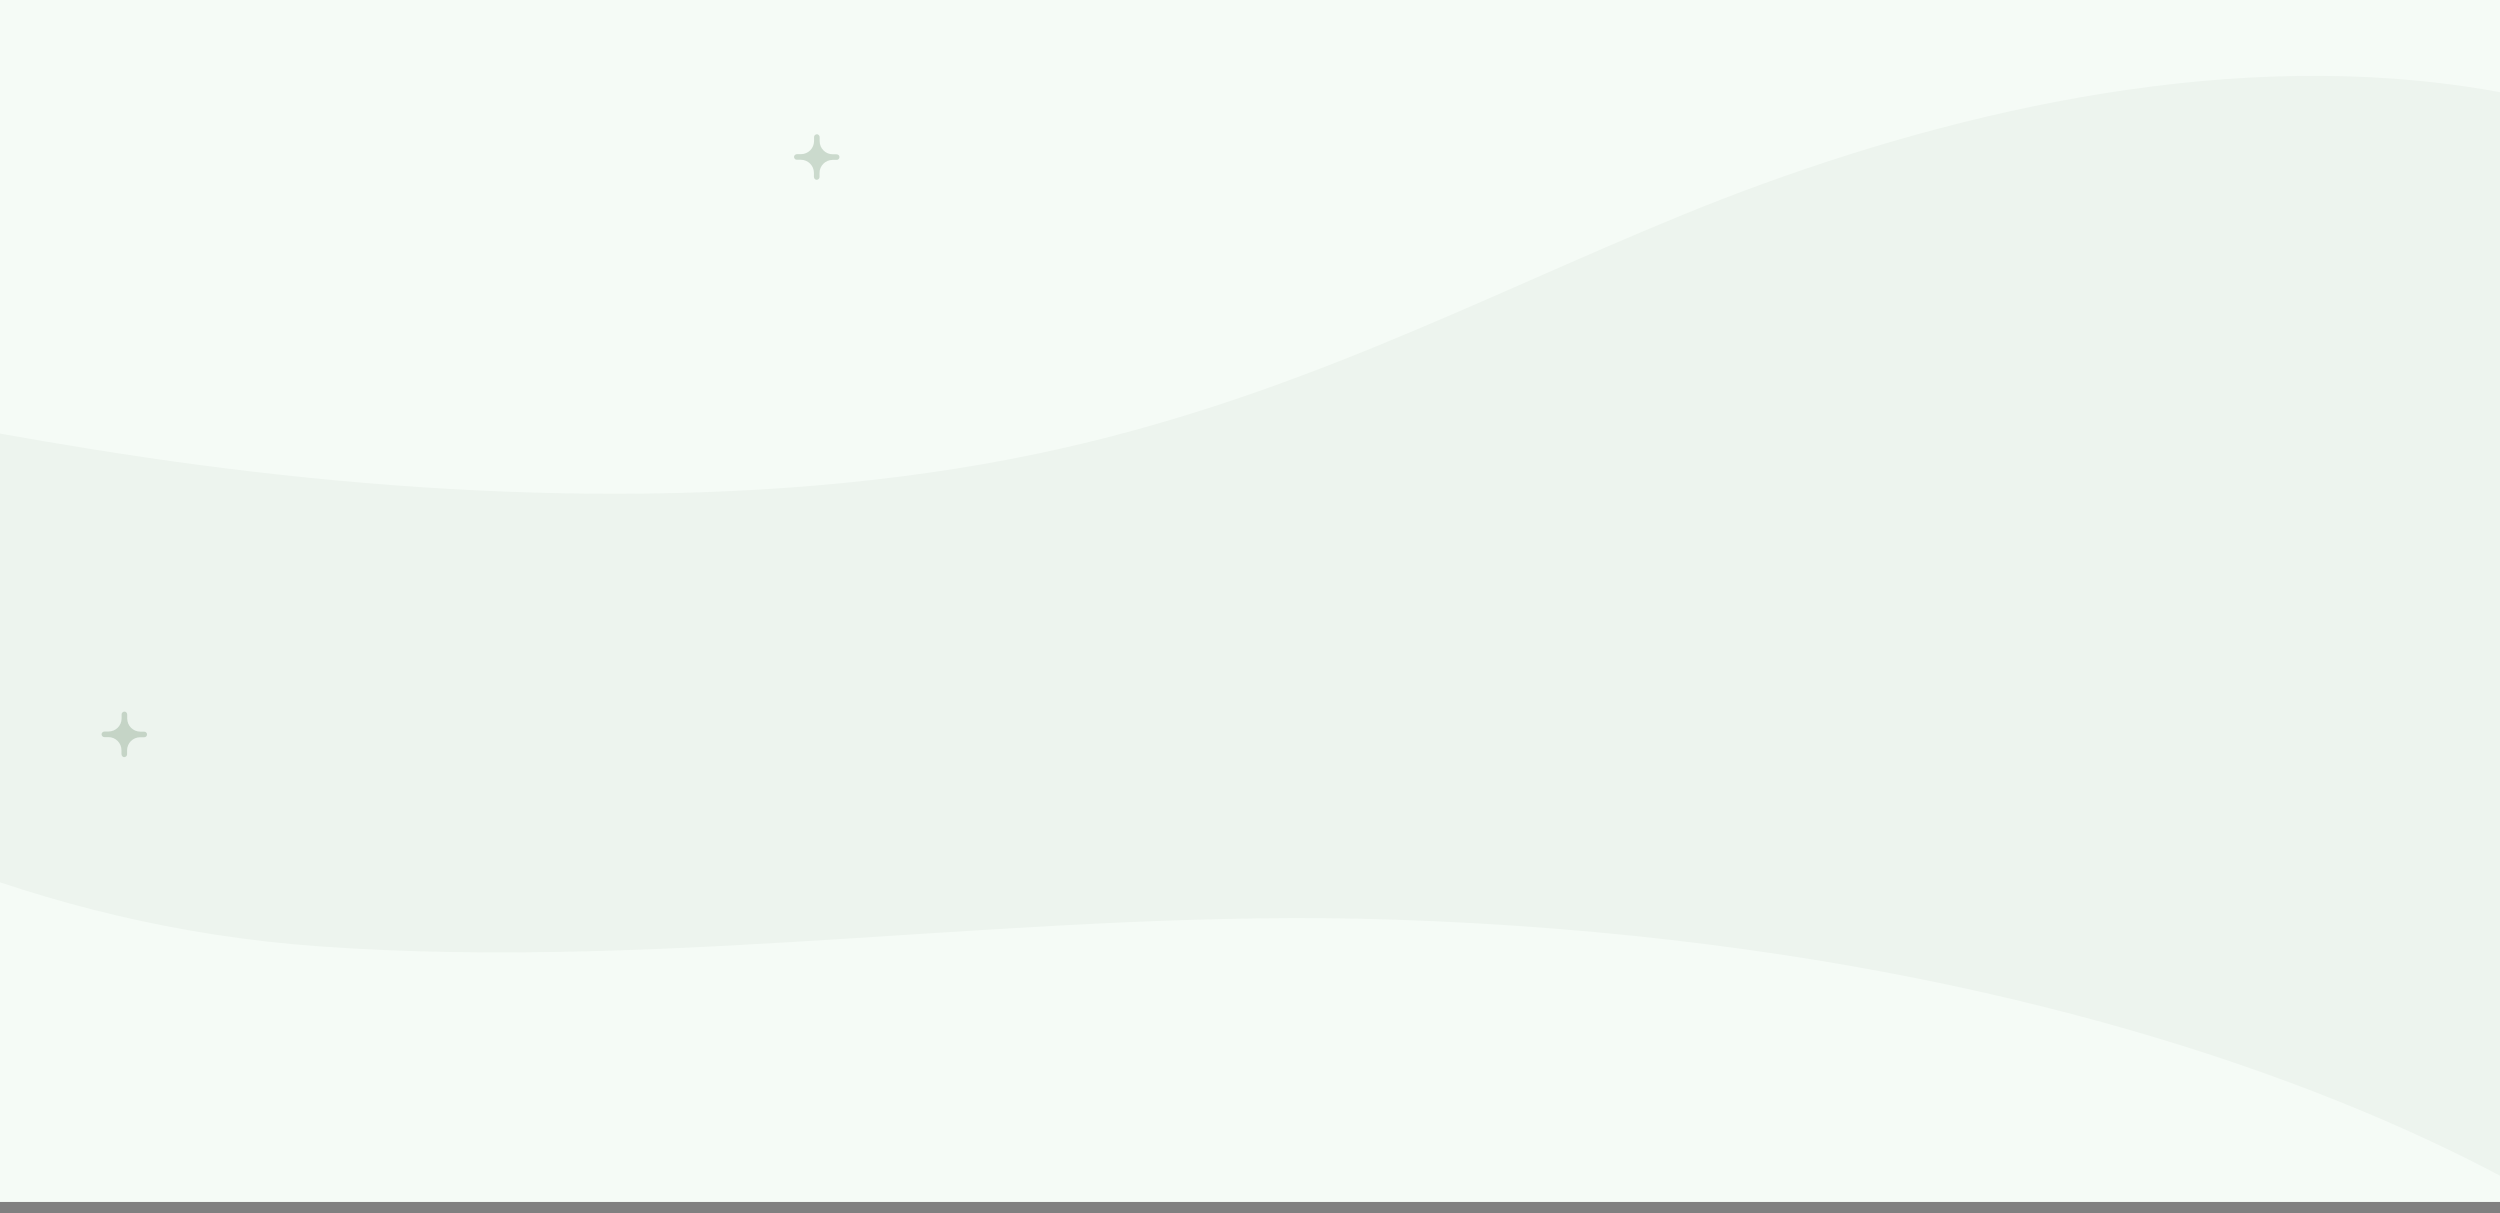 <?xml version="1.0" encoding="UTF-8"?>
<svg xmlns="http://www.w3.org/2000/svg" version="1.1" xmlns:xlink="http://www.w3.org/1999/xlink" viewBox="0 0 1920 931.7">
  <rect x="0" y="0" width="1920" height="931.7" fill="#808080" stroke="none"/>
  <!-- Generator: Adobe Illustrator 29.5.1, SVG Export Plug-In . SVG Version: 2.1.0 Build 141)  -->
  <defs>
    <style>
      .st0 {
        fill: #edf4ee;
      }

      .st1 {
        fill: none;
      }

      .st2 {
        fill: #24542a;
      }

      .st3 {
        opacity: .2;
      }

      .st4 {
        fill: #f5fbf6;
      }

      .st5 {
        clip-path: url(#clippath);
      }
    </style>
    <clipPath id="clippath">
      <rect class="st1" x="0" width="1920" height="923.1"/>
    </clipPath>
  </defs>
  <g id="BACKGROUND">
    <rect class="st4" x="0" width="1920" height="923.1"/>
  </g>
  <g id="OBJECTS">
    <g class="st5">
      <path class="st0" d="M-1193.8,215.2c225.3-35.6,466.3-17.1,679.8,18.1,213.5,35.2,411.2,86.5,627.7,118.3,216.5,31.8,463.6,42.6,681.8-2.9,192.8-40.3,337.1-118.3,496.8-183.7,159.8-65.3,367.9-122.3,565.7-102.9,134.5,13.2,230.2,57.7,306.6,110.5l14.4,721.8-57.2,184.4c-9.1-88.8-371.1-349.6-1050.5-372.5-277.7-9.3-551.2,40.2-826.2,20.5-219.8-15.7-388.6-101.1-531.7-185.7-143.2-84.6-287.6-176.8-495.1-215-228.7-42.2-505.7-5.6-682.2,83.7-51.4,26-94,56-127.5,88.4l-2.7-133.7c90.6-68.8,236.3-123.4,400.3-149.3Z"/>
    </g>
    <g class="st3">
      <path class="st2" d="M642.6,118.5h-3c-5.6,0-10.1-4.5-10.1-10.1v-3c0-1.2-.9-2.2-2-2.3-1.2,0-2.3.9-2.3,2.1v3.1c0,5.6-4.5,10.1-10.1,10.1h-3c-1.2,0-2.2.9-2.3,2,0,1.2.9,2.3,2.1,2.3h3.1c5.6,0,10.1,4.5,10.1,10.1v3c0,1.2.9,2.2,2,2.3,1.2,0,2.3-.9,2.3-2.1v-3.1c0-5.6,4.5-10.1,10.1-10.1h3.1c1.2,0,2.2-1,2.1-2.3,0-1.2-1.1-2-2.3-2Z"/>
      <path class="st2" d="M110.8,561.9h-3c-5.6,0-10.1-4.5-10.1-10.1v-3c0-1.2-.9-2.2-2-2.3-1.2,0-2.3.9-2.3,2.1v3.1c0,5.6-4.5,10.1-10.1,10.1h-3c-1.2,0-2.2.9-2.3,2,0,1.2.9,2.3,2.1,2.3h3.1c5.6,0,10.1,4.5,10.1,10.1v3c0,1.2.9,2.2,2,2.3,1.2,0,2.3-.9,2.3-2.1v-3.1c0-5.6,4.5-10.1,10.1-10.1h3.1c1.2,0,2.2-1,2.1-2.3,0-1.2-1.1-2-2.3-2Z"/>
    </g>
  </g>
</svg>